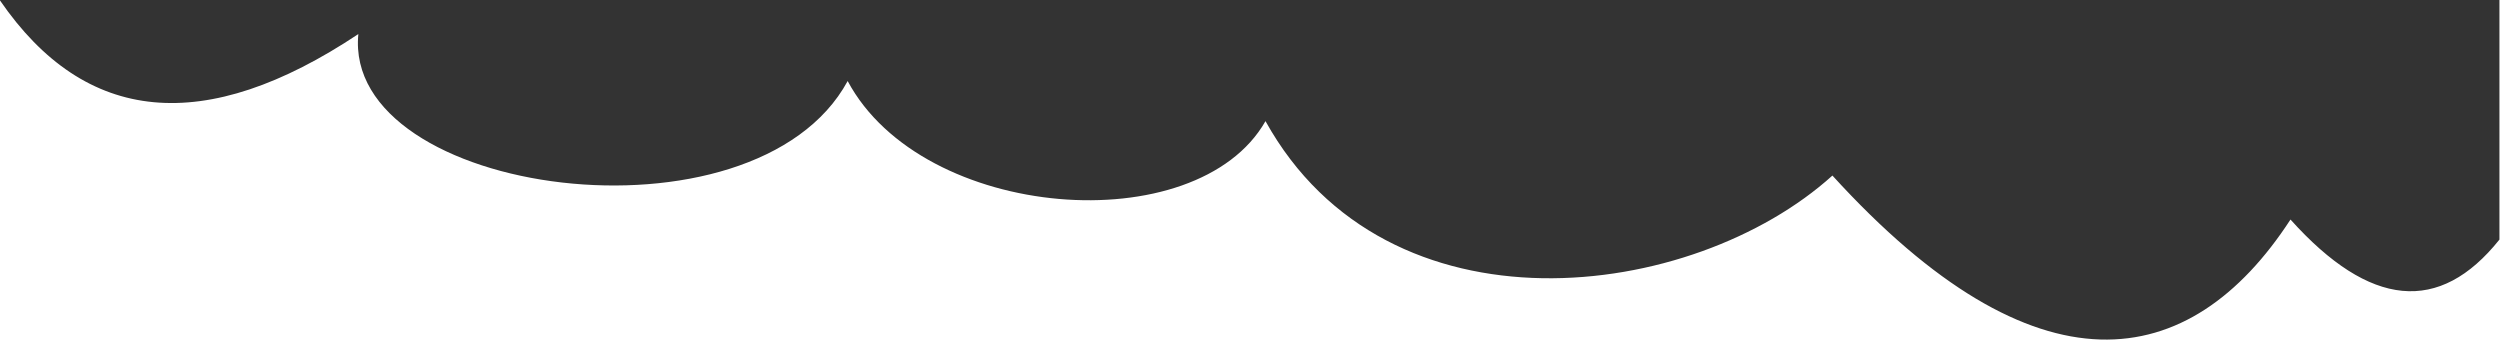 <?xml version="1.0" encoding="UTF-8"?>
<svg width="1440px" height="196px" viewBox="0 0 1440 196" version="1.1" xmlns="http://www.w3.org/2000/svg" xmlns:xlink="http://www.w3.org/1999/xlink">
    <rect x="0" y="0" width="1440" height="196" fill="#333333" stroke="none"/>
    <title>Combined Shape</title>
    <g id="1.0-–-Landing-Page" stroke="none" stroke-width="1" fill="none" fill-rule="evenodd">
        <path d="M-0.001,0.251 C49.249,71.954 118.053,78.411 206.409,19.621 C197.212,112.898 434.654,145.396 488.255,46.675 C531.416,127.438 689.307,139.308 728.922,69.776 C799.274,196.505 974.985,173.853 1055.471,101.121 C1172.869,229.925 1261.265,215.689 1319.321,126.448 C1365.039,177.351 1405.158,181.202 1439.676,138 L1439.676,138 L1439.675,-0.001 L1440,0 L1440,196 L0,196 L-0.001,0.251 C-0.001,0.251 -0.002,0.251 -0.002,0.25 L0,0 Z" id="Combined-Shape" fill="#FFFFFF"></path>
    </g>
</svg>